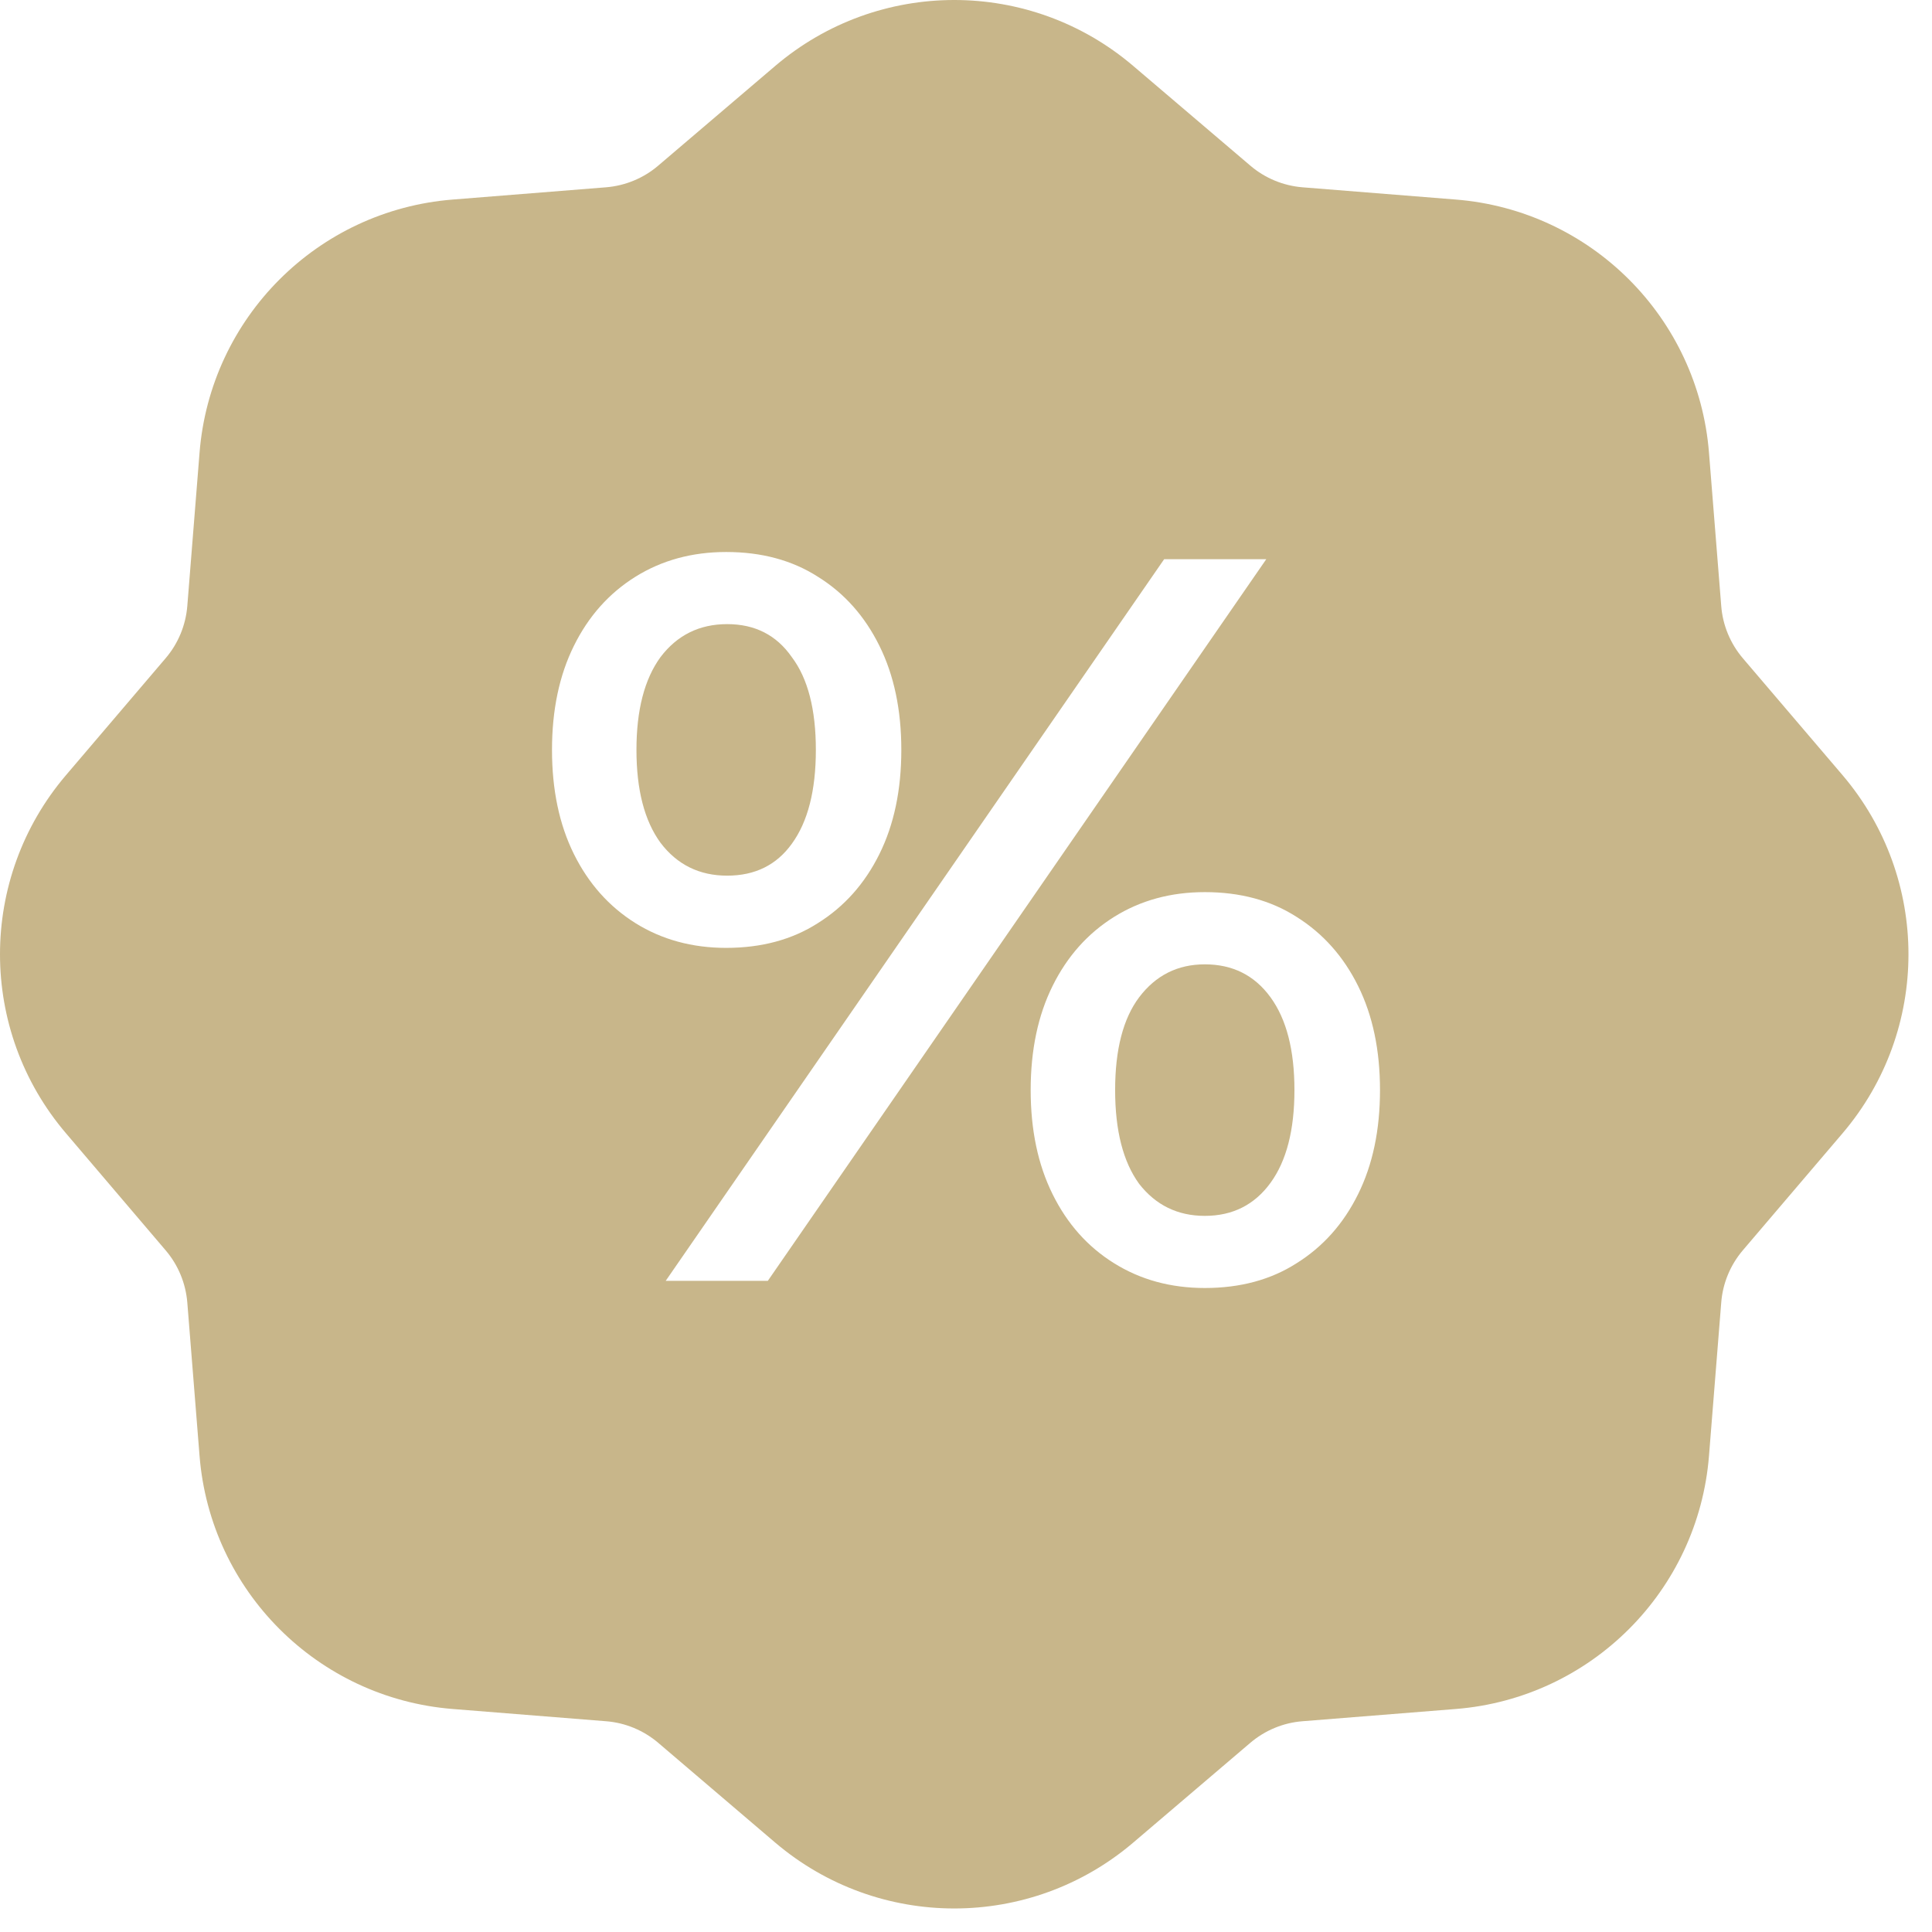 <?xml version="1.0" encoding="UTF-8"?> <svg xmlns="http://www.w3.org/2000/svg" width="21" height="21" viewBox="0 0 21 21" fill="none"> <path fill-rule="evenodd" clip-rule="evenodd" d="M8.426 0.717C9.548 -0.239 11.197 -0.239 12.318 0.717L13.59 1.8C13.75 1.937 13.949 2.019 14.159 2.036L15.824 2.169C17.292 2.286 18.459 3.452 18.576 4.921L18.709 6.586C18.725 6.796 18.808 6.995 18.944 7.155L20.028 8.426C20.983 9.548 20.983 11.197 20.028 12.318L18.944 13.59C18.808 13.75 18.725 13.949 18.709 14.159L18.576 15.824C18.459 17.292 17.292 18.459 15.824 18.576L14.159 18.709C13.949 18.725 13.75 18.808 13.59 18.944L12.318 20.028C11.197 20.983 9.548 20.983 8.426 20.028L7.155 18.944C6.995 18.808 6.796 18.725 6.586 18.709L4.921 18.576C3.452 18.459 2.286 17.292 2.169 15.824L2.036 14.159C2.019 13.949 1.937 13.75 1.8 13.59L0.717 12.318C-0.239 11.197 -0.239 9.548 0.717 8.426L1.8 7.155C1.937 6.995 2.019 6.796 2.036 6.586L2.169 4.921C2.286 3.452 3.452 2.286 4.921 2.169L6.586 2.036C6.796 2.019 6.995 1.937 7.155 1.8L8.426 0.717ZM12.654 6.078L7.236 13.922H8.346L13.764 6.078H12.654ZM6.907 10.034C7.194 10.213 7.523 10.303 7.893 10.303C8.278 10.303 8.611 10.213 8.89 10.034C9.178 9.854 9.4 9.604 9.559 9.283C9.718 8.962 9.797 8.585 9.797 8.151C9.797 7.718 9.718 7.341 9.559 7.02C9.4 6.698 9.178 6.448 8.89 6.269C8.611 6.09 8.278 6 7.893 6C7.523 6 7.194 6.09 6.907 6.269C6.62 6.448 6.397 6.698 6.238 7.02C6.079 7.341 6 7.718 6 8.151C6 8.585 6.079 8.962 6.238 9.283C6.397 9.604 6.62 9.854 6.907 10.034ZM8.607 9.171C8.441 9.402 8.207 9.518 7.904 9.518C7.602 9.518 7.36 9.399 7.179 9.16C7.005 8.921 6.918 8.585 6.918 8.151C6.918 7.718 7.005 7.382 7.179 7.143C7.36 6.904 7.602 6.784 7.904 6.784C8.207 6.784 8.441 6.904 8.607 7.143C8.781 7.374 8.868 7.711 8.868 8.151C8.868 8.592 8.781 8.932 8.607 9.171ZM12.11 13.731C12.397 13.91 12.725 14 13.096 14C13.481 14 13.814 13.91 14.093 13.731C14.38 13.552 14.603 13.302 14.762 12.98C14.921 12.659 15 12.282 15 11.849C15 11.415 14.921 11.038 14.762 10.717C14.603 10.396 14.38 10.146 14.093 9.966C13.814 9.787 13.481 9.697 13.096 9.697C12.725 9.697 12.397 9.787 12.11 9.966C11.822 10.146 11.6 10.396 11.441 10.717C11.282 11.038 11.203 11.415 11.203 11.849C11.203 12.282 11.282 12.659 11.441 12.98C11.6 13.302 11.822 13.552 12.11 13.731ZM13.81 12.857C13.636 13.096 13.398 13.216 13.096 13.216C12.801 13.216 12.563 13.1 12.382 12.868C12.208 12.629 12.121 12.289 12.121 11.849C12.121 11.408 12.208 11.072 12.382 10.84C12.563 10.601 12.801 10.482 13.096 10.482C13.398 10.482 13.636 10.601 13.81 10.84C13.984 11.079 14.07 11.415 14.07 11.849C14.07 12.282 13.984 12.618 13.81 12.857Z" fill="#C8B68A"></path> </svg> 
